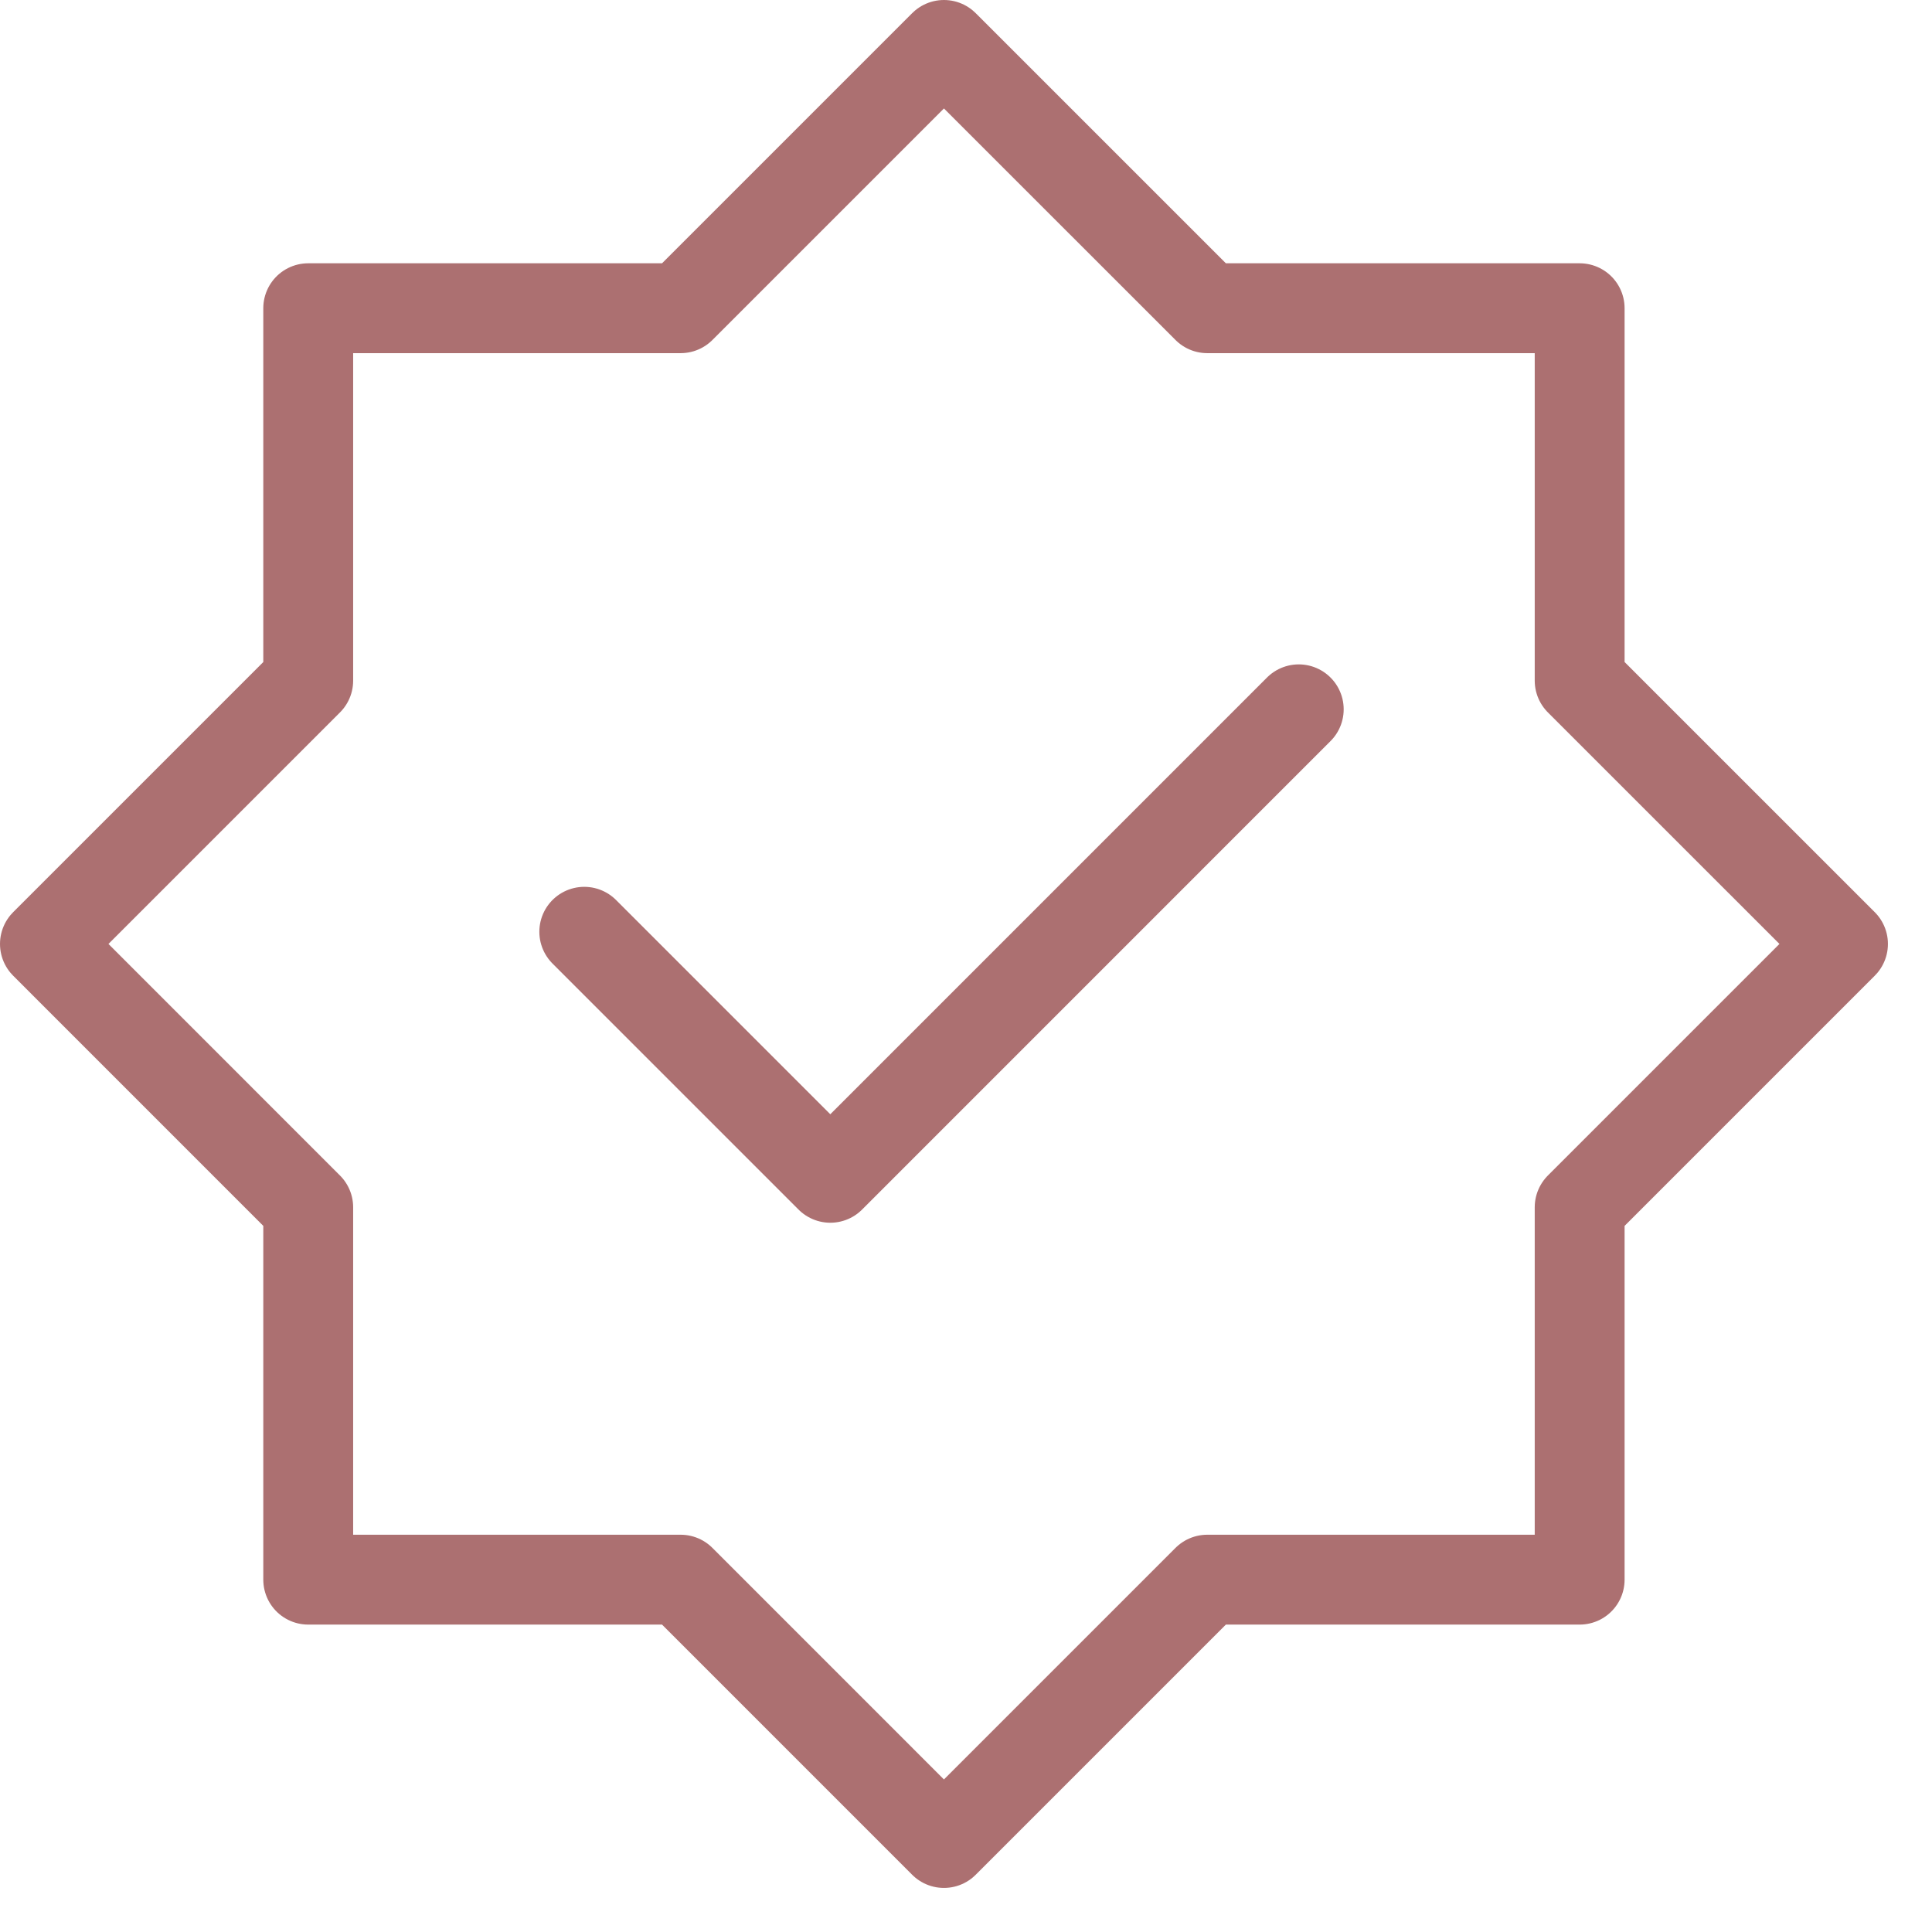<svg xmlns="http://www.w3.org/2000/svg" width="43" height="43" viewBox="0 0 43 43" fill="none"><path d="M41.019 21.009L35.158 26.87V35.158H26.87L21.009 41.019L15.149 35.158H6.86V26.87L1 21.009L6.86 15.149V6.86H15.149L21.009 1L26.87 6.86H35.158V15.149L41.019 21.009Z" stroke="#AC7071" stroke-width="2" stroke-miterlimit="10" stroke-linejoin="round"></path><path d="M13.004 20.738L18.48 26.214L28.906 15.787" stroke="#AC7071" stroke-width="2" stroke-linecap="round" stroke-linejoin="round"></path></svg>